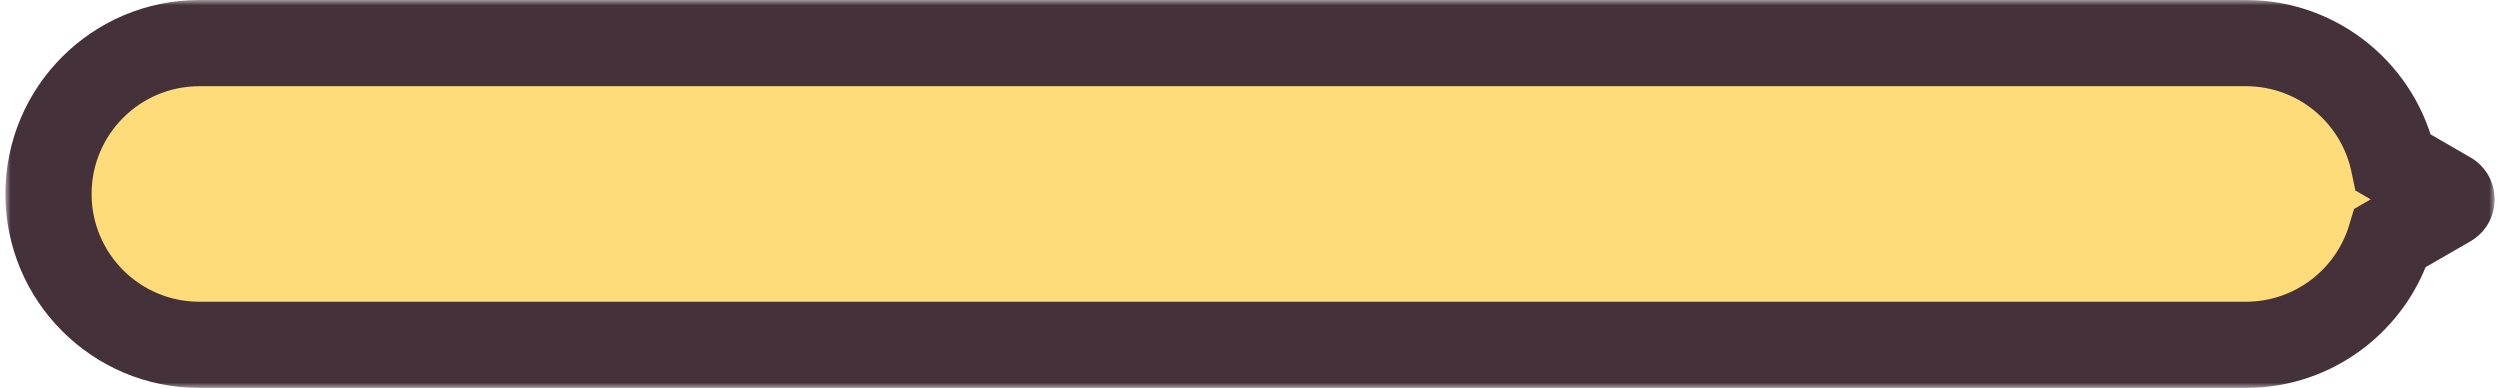 <svg width="232" height="36" viewBox="0 0 232 36" fill="none" xmlns="http://www.w3.org/2000/svg">
<mask id="path-1-outside-1_2166_16995" maskUnits="userSpaceOnUse" x="0.5" y="0" width="231" height="36" fill="black">
<rect fill="white" x="0.5" width="231" height="36"/>
<path fill-rule="evenodd" clip-rule="evenodd" d="M18.5 4C10.768 4 4.5 10.268 4.5 18C4.5 25.732 10.768 32 18.5 32H208.425C214.744 32 220.084 27.814 221.826 22.064L227.25 18.933C227.583 18.741 227.583 18.259 227.25 18.067L222.126 15.109C220.794 8.764 215.166 4 208.425 4H18.5Z"/>
</mask>
<path fill-rule="evenodd" clip-rule="evenodd" d="M18.5 4C10.768 4 4.5 10.268 4.5 18C4.5 25.732 10.768 32 18.5 32H208.425C214.744 32 220.084 27.814 221.826 22.064L227.25 18.933C227.583 18.741 227.583 18.259 227.25 18.067L222.126 15.109C220.794 8.764 215.166 4 208.425 4H18.5Z" fill="#FFDC7A"/>
<path d="M221.826 22.064L219.826 18.6L218.456 19.391L217.998 20.905L221.826 22.064ZM227.25 18.933L229.25 22.397L229.25 22.397L227.25 18.933ZM227.25 18.067L229.25 14.603L229.25 14.603L227.25 18.067ZM222.126 15.109L218.212 15.931L218.579 17.68L220.126 18.573L222.126 15.109ZM4.5 18H8.5C8.5 12.477 12.977 8 18.5 8V4V0C8.559 0 0.5 8.059 0.5 18H4.5ZM18.5 32V28C12.977 28 8.5 23.523 8.5 18H4.5H0.5C0.5 27.941 8.559 36 18.5 36V32ZM208.425 32V28H18.5V32V36H208.425V32ZM221.826 22.064L217.998 20.905C216.753 25.015 212.932 28 208.425 28V32V36C216.555 36 223.416 30.614 225.654 23.224L221.826 22.064ZM221.826 22.064L223.826 25.529L229.25 22.397L227.25 18.933L225.25 15.469L219.826 18.6L221.826 22.064ZM227.25 18.933L229.25 22.397C232.25 20.665 232.25 16.335 229.25 14.603L227.25 18.067L225.25 21.531C222.917 20.184 222.917 16.816 225.25 15.469L227.25 18.933ZM227.25 18.067L229.25 14.603L224.126 11.645L222.126 15.109L220.126 18.573L225.25 21.531L227.25 18.067ZM208.425 4V8C213.235 8 217.26 11.4 218.212 15.931L222.126 15.109L226.041 14.287C224.328 6.128 217.097 0 208.425 0V4ZM18.5 4V8H208.425V4V0H18.5V4Z" fill="#453139" mask="url(#path-1-outside-1_2166_16995)"/>
</svg>

